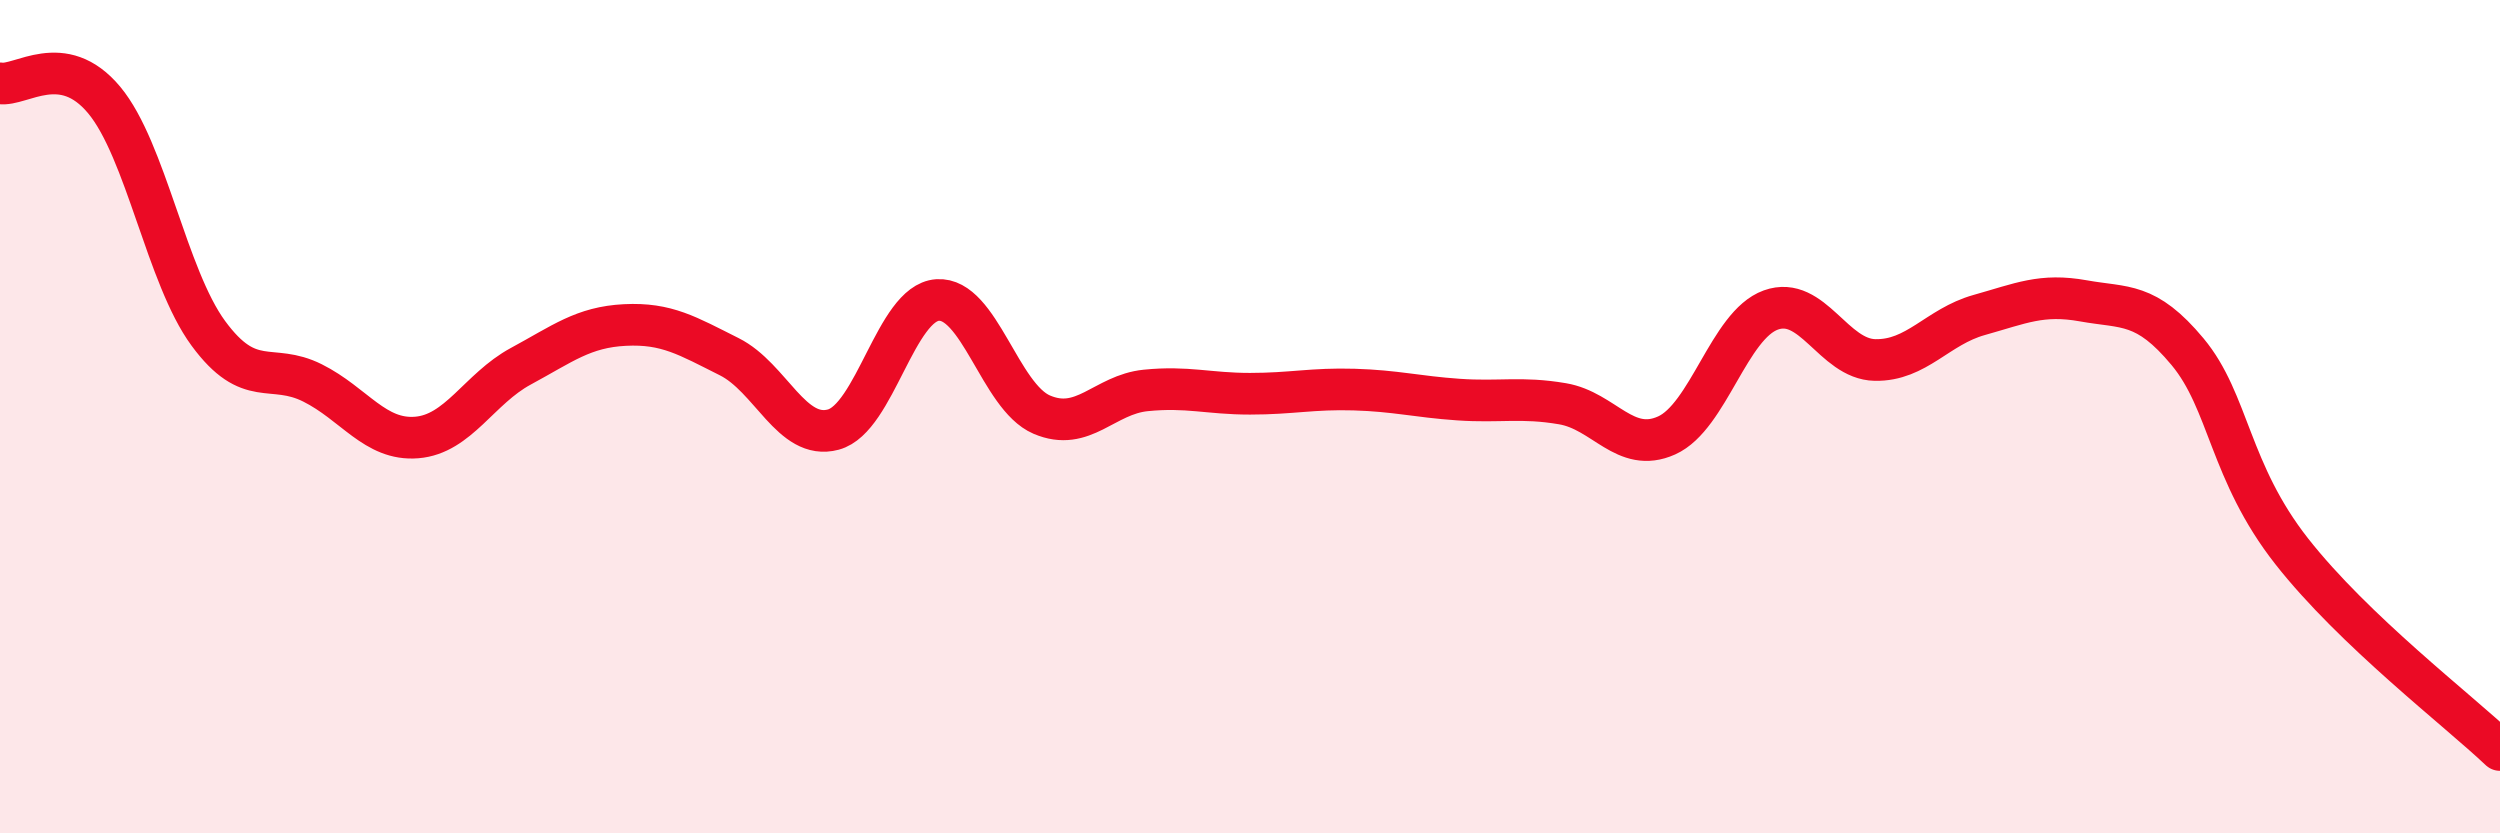 
    <svg width="60" height="20" viewBox="0 0 60 20" xmlns="http://www.w3.org/2000/svg">
      <path
        d="M 0,2 C 0.5,2.08 1.5,1.2 2.5,2.4 C 3.5,3.6 4,6.64 5,8 C 6,9.36 6.5,8.69 7.5,9.19 C 8.5,9.69 9,10.58 10,10.5 C 11,10.42 11.5,9.33 12.5,8.79 C 13.5,8.25 14,7.85 15,7.8 C 16,7.75 16.5,8.06 17.5,8.56 C 18.5,9.06 19,10.58 20,10.31 C 21,10.04 21.5,7.27 22.5,7.2 C 23.5,7.13 24,9.52 25,9.95 C 26,10.38 26.5,9.47 27.5,9.37 C 28.5,9.27 29,9.45 30,9.45 C 31,9.45 31.5,9.32 32.5,9.35 C 33.5,9.38 34,9.52 35,9.59 C 36,9.66 36.5,9.52 37.5,9.69 C 38.5,9.86 39,10.9 40,10.45 C 41,10 41.5,7.8 42.5,7.44 C 43.5,7.08 44,8.62 45,8.64 C 46,8.66 46.5,7.84 47.5,7.56 C 48.5,7.28 49,7.04 50,7.22 C 51,7.4 51.5,7.24 52.5,8.44 C 53.5,9.64 53.5,11.32 55,13.23 C 56.5,15.14 59,17.05 60,18L60 20L0 20Z"
        fill="#EB0A25"
        opacity="0.1"
        stroke-linecap="round"
        stroke-linejoin="round"
      />
      <path
        d="M 0,2 C 0.5,2.08 1.5,1.2 2.5,2.4 C 3.5,3.6 4,6.64 5,8 C 6,9.36 6.5,8.69 7.5,9.19 C 8.5,9.69 9,10.58 10,10.5 C 11,10.42 11.5,9.33 12.5,8.79 C 13.5,8.25 14,7.85 15,7.8 C 16,7.75 16.5,8.06 17.5,8.56 C 18.5,9.06 19,10.58 20,10.31 C 21,10.04 21.5,7.27 22.5,7.2 C 23.5,7.13 24,9.52 25,9.95 C 26,10.38 26.5,9.47 27.5,9.37 C 28.5,9.27 29,9.45 30,9.45 C 31,9.45 31.5,9.32 32.5,9.35 C 33.5,9.38 34,9.52 35,9.59 C 36,9.66 36.5,9.52 37.5,9.69 C 38.5,9.86 39,10.9 40,10.45 C 41,10 41.5,7.8 42.5,7.44 C 43.5,7.08 44,8.62 45,8.64 C 46,8.66 46.5,7.84 47.5,7.56 C 48.5,7.28 49,7.04 50,7.22 C 51,7.4 51.5,7.24 52.5,8.44 C 53.5,9.64 53.5,11.32 55,13.23 C 56.5,15.14 59,17.05 60,18"
        stroke="#EB0A25"
        stroke-width="1"
        fill="none"
        stroke-linecap="round"
        stroke-linejoin="round"
      />
    </svg>
  